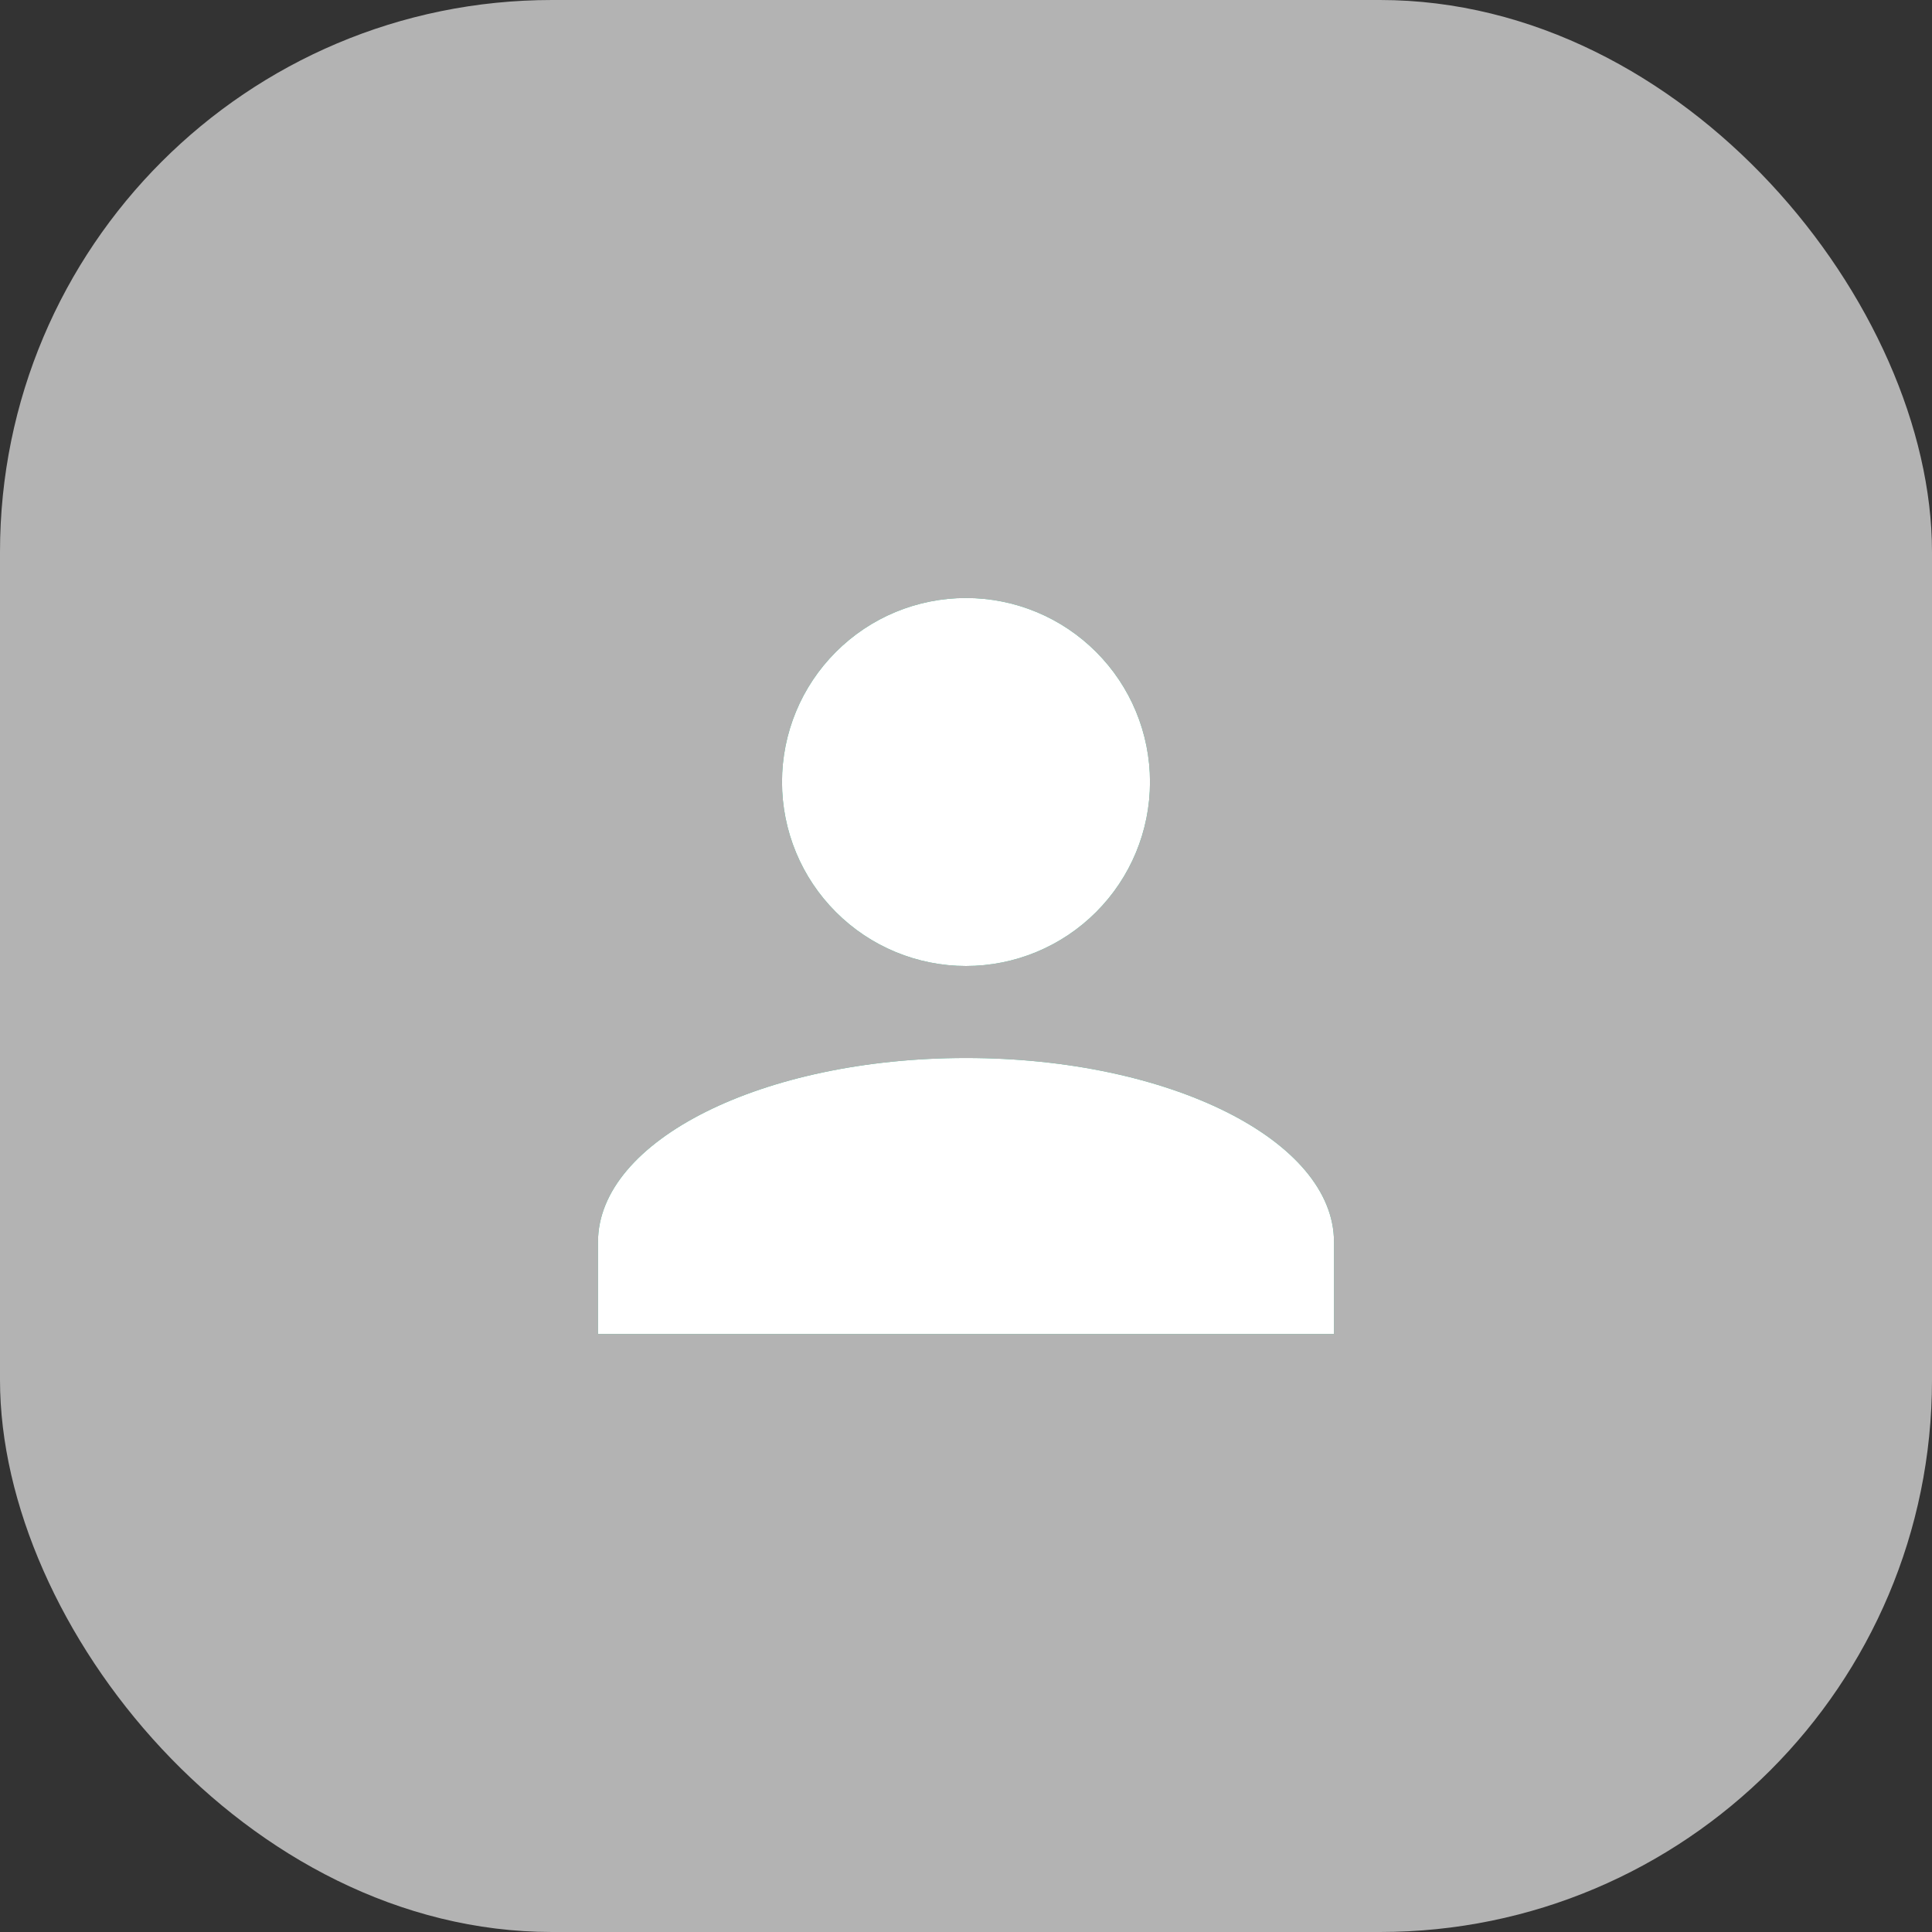 <?xml version="1.0" encoding="UTF-8"?> <svg xmlns="http://www.w3.org/2000/svg" width="42" height="42" viewBox="0 0 42 42" fill="none"><rect x="0" y="0" width="42" height="42" fill="#333333" stroke="none"/><rect width="42" height="42" rx="12" fill="#B3B3B3"></rect><path d="M21 13C22.061 13 23.078 13.421 23.828 14.172C24.579 14.922 25 15.939 25 17C25 18.061 24.579 19.078 23.828 19.828C23.078 20.579 22.061 21 21 21C19.939 21 18.922 20.579 18.172 19.828C17.421 19.078 17 18.061 17 17C17 15.939 17.421 14.922 18.172 14.172C18.922 13.421 19.939 13 21 13ZM21 23C25.42 23 29 24.79 29 27V29H13V27C13 24.79 16.58 23 21 23Z" fill="#008057"></path><path d="M21 13C22.061 13 23.078 13.421 23.828 14.172C24.579 14.922 25 15.939 25 17C25 18.061 24.579 19.078 23.828 19.828C23.078 20.579 22.061 21 21 21C19.939 21 18.922 20.579 18.172 19.828C17.421 19.078 17 18.061 17 17C17 15.939 17.421 14.922 18.172 14.172C18.922 13.421 19.939 13 21 13ZM21 23C25.42 23 29 24.79 29 27V29H13V27C13 24.79 16.58 23 21 23Z" fill="white"></path></svg> 